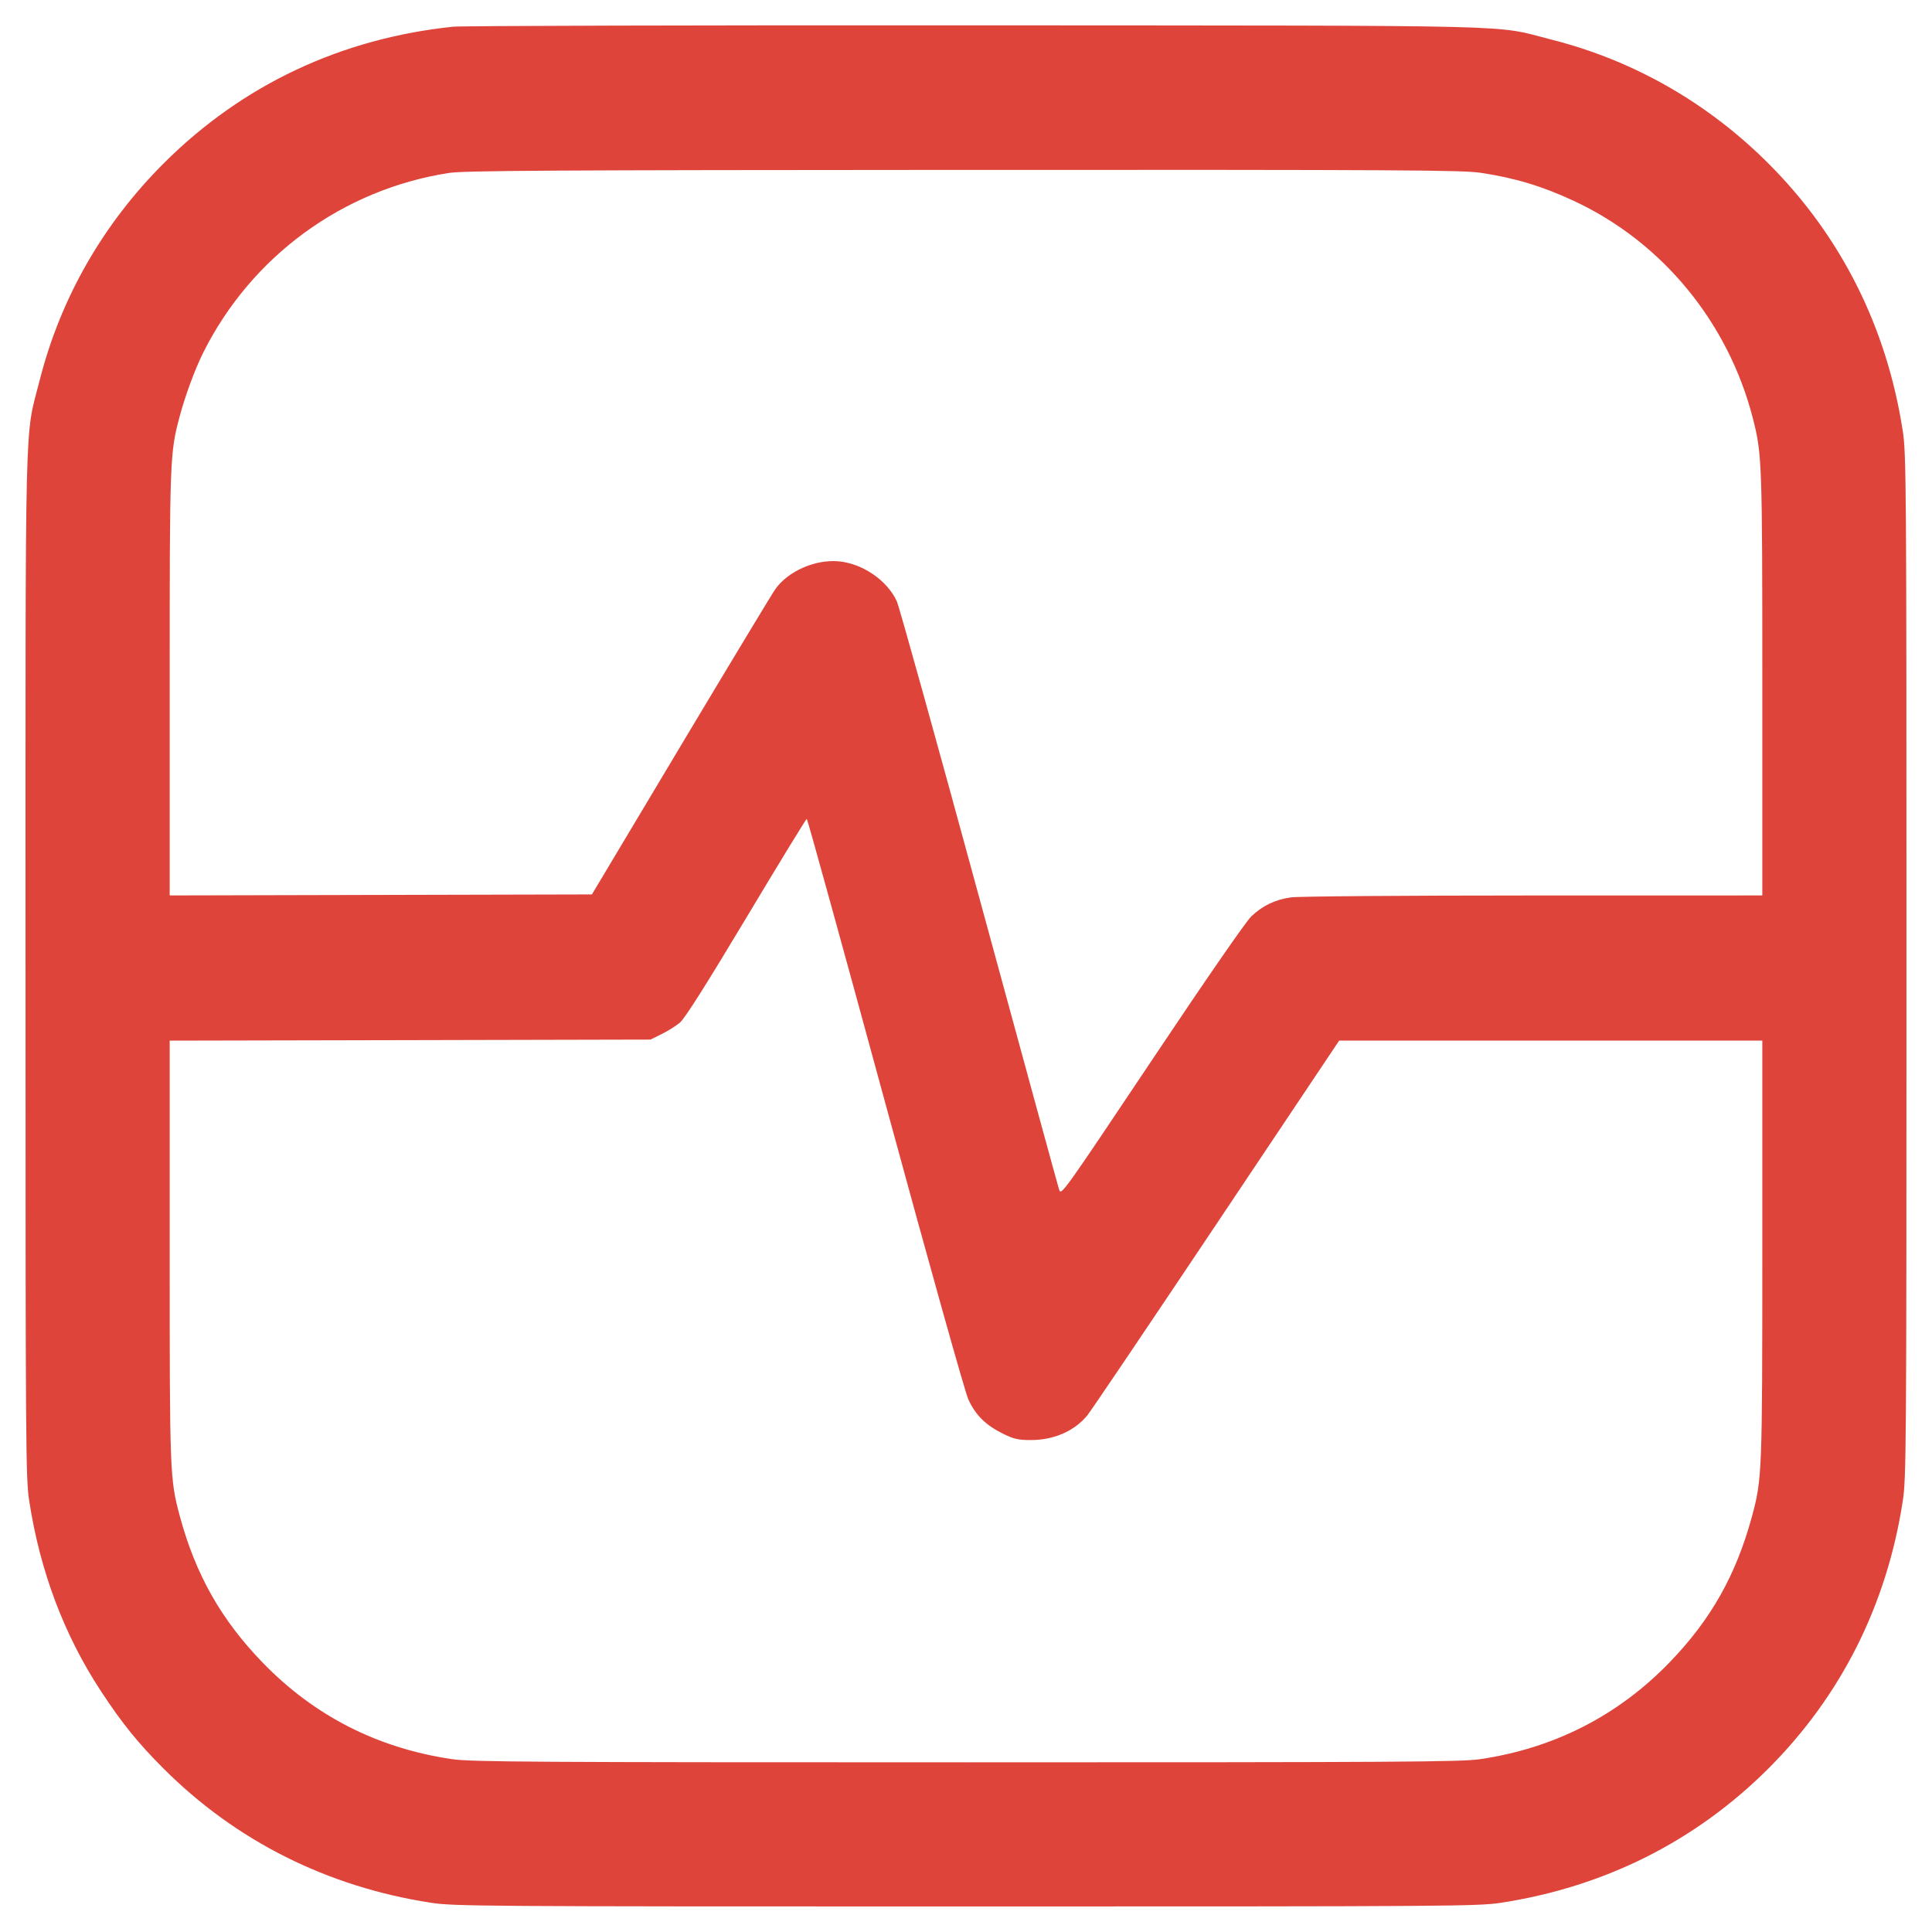<?xml version="1.0" encoding="UTF-8"?> <svg xmlns="http://www.w3.org/2000/svg" width="46" height="46" viewBox="0 0 46 46" fill="none"><path fill-rule="evenodd" clip-rule="evenodd" d="M10.784 0.636C8.118 0.916 5.778 2.018 3.916 3.871C2.46 5.319 1.444 7.09 0.946 9.049C0.581 10.483 0.608 9.396 0.608 23C0.608 34.605 0.612 35.194 0.697 35.744C0.954 37.412 1.527 38.93 2.403 40.265C2.903 41.028 3.287 41.502 3.892 42.107C5.616 43.831 7.789 44.922 10.256 45.303C10.805 45.388 11.394 45.392 23 45.392C34.605 45.392 35.194 45.388 35.744 45.303C38.214 44.922 40.376 43.835 42.106 42.106C43.835 40.376 44.922 38.214 45.303 35.744C45.388 35.194 45.392 34.605 45.392 23C45.392 11.394 45.388 10.805 45.303 10.256C44.924 7.799 43.841 5.637 42.129 3.916C40.681 2.46 38.908 1.443 36.951 0.946C35.52 0.583 36.669 0.612 23.216 0.603C16.589 0.599 10.995 0.614 10.784 0.636ZM10.688 4.118C8.16 4.511 5.988 6.1 4.839 8.395C4.646 8.782 4.417 9.399 4.283 9.896C4.044 10.783 4.04 10.891 4.04 16.28V21.32L9.066 21.308L14.093 21.296L16.206 17.761C17.369 15.817 18.381 14.139 18.457 14.032C18.756 13.605 19.397 13.319 19.955 13.364C20.526 13.41 21.119 13.812 21.351 14.312C21.407 14.431 22.287 17.595 23.308 21.344C24.329 25.093 25.187 28.231 25.215 28.318C25.264 28.475 25.271 28.465 27.424 25.246C28.723 23.302 29.668 21.936 29.795 21.816C30.068 21.56 30.36 21.42 30.738 21.366C30.905 21.341 33.482 21.321 36.5 21.321L41.96 21.32V16.298C41.96 11.008 41.953 10.815 41.737 9.968C41.151 7.676 39.578 5.763 37.472 4.783C36.719 4.432 36.068 4.236 35.252 4.114C34.819 4.049 33.35 4.041 22.94 4.045C13.074 4.05 11.048 4.062 10.688 4.118ZM17.769 21.852C16.798 23.472 16.303 24.253 16.186 24.35C16.093 24.428 15.897 24.55 15.752 24.622L15.488 24.752L9.764 24.765L4.04 24.777V29.769C4.04 35.105 4.044 35.218 4.283 36.104C4.656 37.486 5.263 38.56 6.245 39.577C7.476 40.852 8.991 41.625 10.766 41.885C11.217 41.951 12.634 41.96 23 41.96C33.334 41.96 34.784 41.951 35.234 41.886C36.998 41.628 38.527 40.848 39.755 39.577C40.737 38.56 41.334 37.502 41.714 36.104C41.954 35.216 41.96 35.075 41.96 29.75V24.776H36.922H31.885L28.971 29.132C27.369 31.528 25.984 33.58 25.894 33.692C25.588 34.071 25.094 34.289 24.541 34.287C24.241 34.287 24.139 34.263 23.879 34.135C23.469 33.933 23.225 33.691 23.055 33.317C22.974 33.139 22.133 30.137 21.075 26.252C20.064 22.536 19.224 19.496 19.209 19.496C19.193 19.496 18.545 20.556 17.769 21.852Z" fill="#DE443A"></path></svg> 